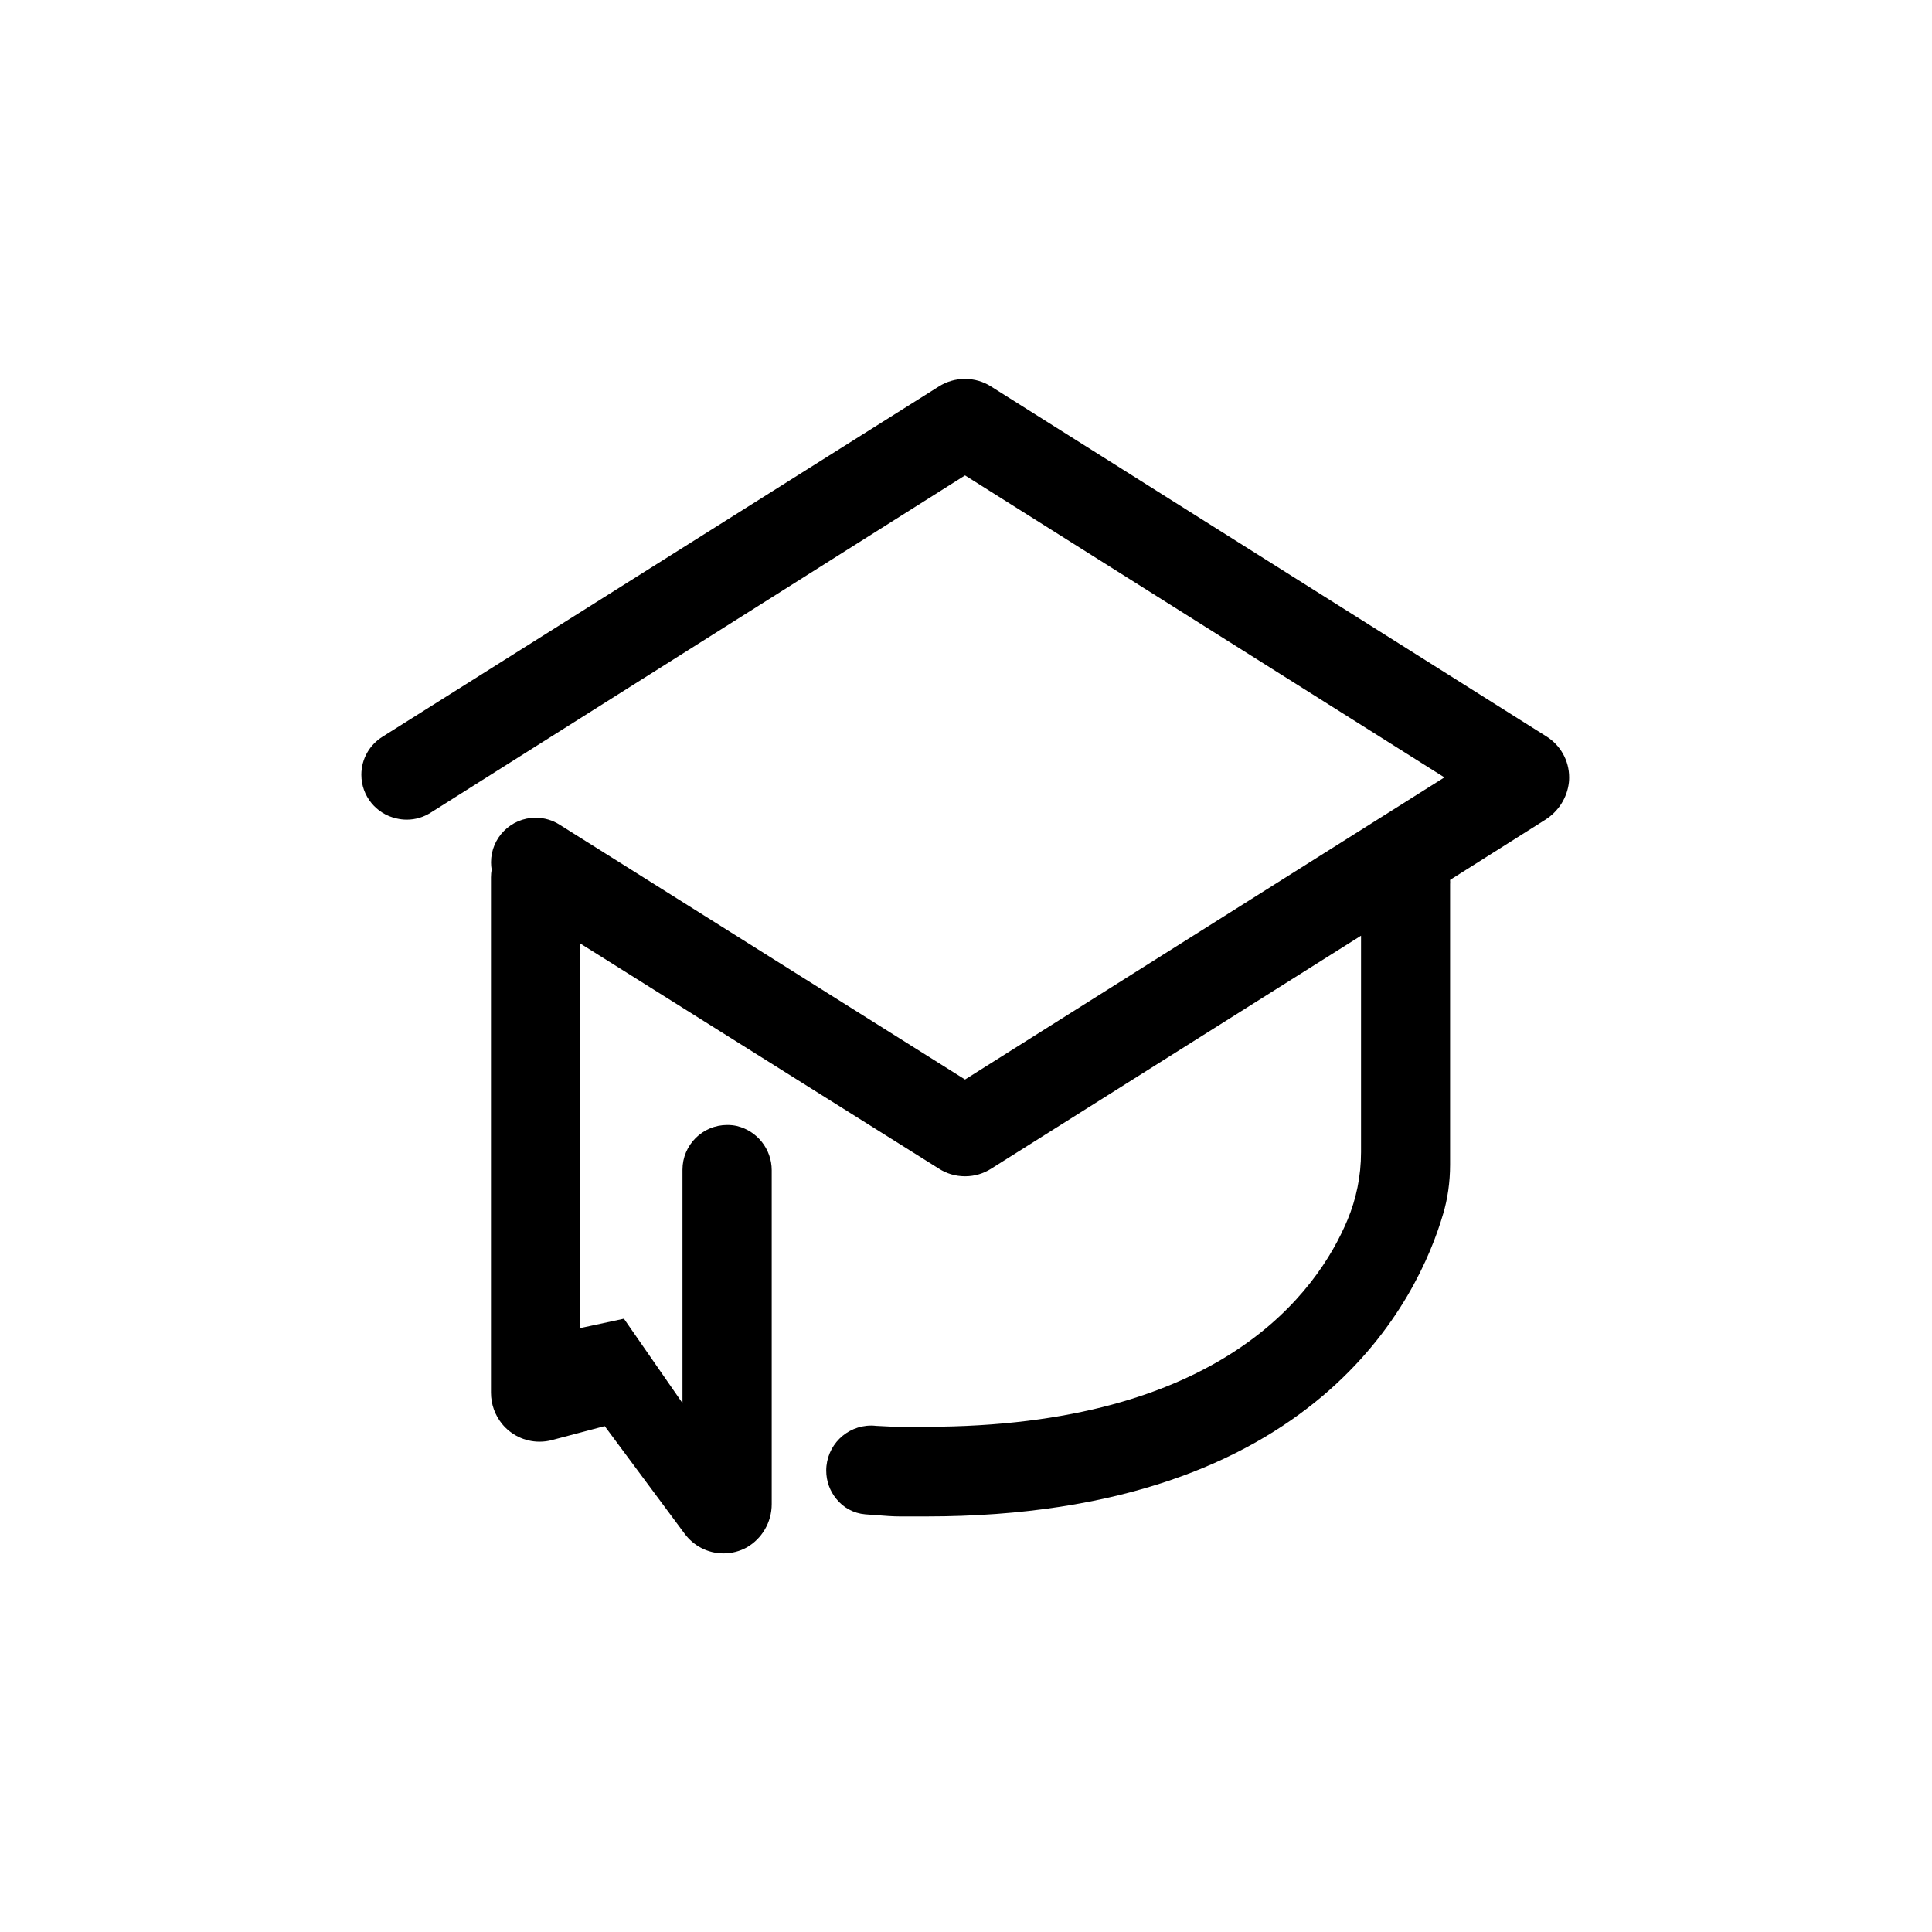<!-- Generated by IcoMoon.io -->
<svg version="1.1" xmlns="http://www.w3.org/2000/svg" width="32" height="32" viewBox="0 0 32 32">
<title>logo-iibmp</title>
<path d="M9.612 21.997v-6.369l5.94 3.729c0.122 0.079 0.271 0.126 0.431 0.126 0 0 0.001 0 0.001 0h-0c0.001 0 0.002 0 0.003 0 0.157 0 0.304-0.046 0.427-0.124l6.129-3.861v3.567c0 0.005 0 0.012 0 0.018 0 0.398-0.080 0.777-0.224 1.122-0.499 1.195-2.093 3.427-6.984 3.427h-0.235c-0.153 0-0.153 0-0.289 0l-0.299-0.015c-0.025-0.003-0.053-0.005-0.082-0.005-0.411 0-0.745 0.333-0.745 0.745 0 0.178 0.062 0.341 0.167 0.469 0.115 0.144 0.286 0.24 0.479 0.256 0.373 0.029 0.46 0.035 0.584 0.035h0.425c6.485 0 8.163-3.644 8.562-5.008 0.074-0.245 0.116-0.527 0.116-0.818 0-0.002 0-0.004 0-0.006v-4.637c0.001-0.011 0.001-0.023 0.001-0.036s-0-0.025-0.001-0.038l1.581-0.999c0.212-0.136 0.358-0.359 0.387-0.617 0.003-0.027 0.004-0.054 0.004-0.082 0-0.284-0.148-0.533-0.371-0.675l-9.21-5.803c-0.121-0.077-0.269-0.122-0.427-0.122s-0.306 0.046-0.43 0.124l-9.211 5.799c-0.215 0.132-0.356 0.366-0.356 0.633 0 0.355 0.249 0.651 0.582 0.724 0.055 0.013 0.112 0.020 0.171 0.020 0.146 0 0.281-0.043 0.396-0.116l8.85-5.586 7.94 5.002-7.94 5.004-6.718-4.222c-0.112-0.071-0.248-0.114-0.394-0.114-0.408 0-0.739 0.331-0.739 0.739 0 0.043 0.004 0.085 0.011 0.126-0.008 0.034-0.012 0.078-0.012 0.123v8.518c-0 0.005-0 0.010-0 0.016 0 0.197 0.069 0.377 0.184 0.519 0.147 0.179 0.37 0.294 0.62 0.294 0.072 0 0.141-0.009 0.207-0.027l0.873-0.231 1.325 1.784c0.147 0.197 0.38 0.324 0.642 0.324 0.14 0 0.271-0.036 0.386-0.099 0.247-0.143 0.413-0.411 0.413-0.717 0-0.006-0-0.011-0-0.017v-5.503c0-0.003 0-0.007 0-0.010 0-0.355-0.246-0.654-0.577-0.733-0.052-0.012-0.105-0.017-0.16-0.017-0.409 0-0.741 0.332-0.741 0.741 0 0 0 0.001 0 0.001v3.865l-0.97-1.398z"></path>
</svg>
